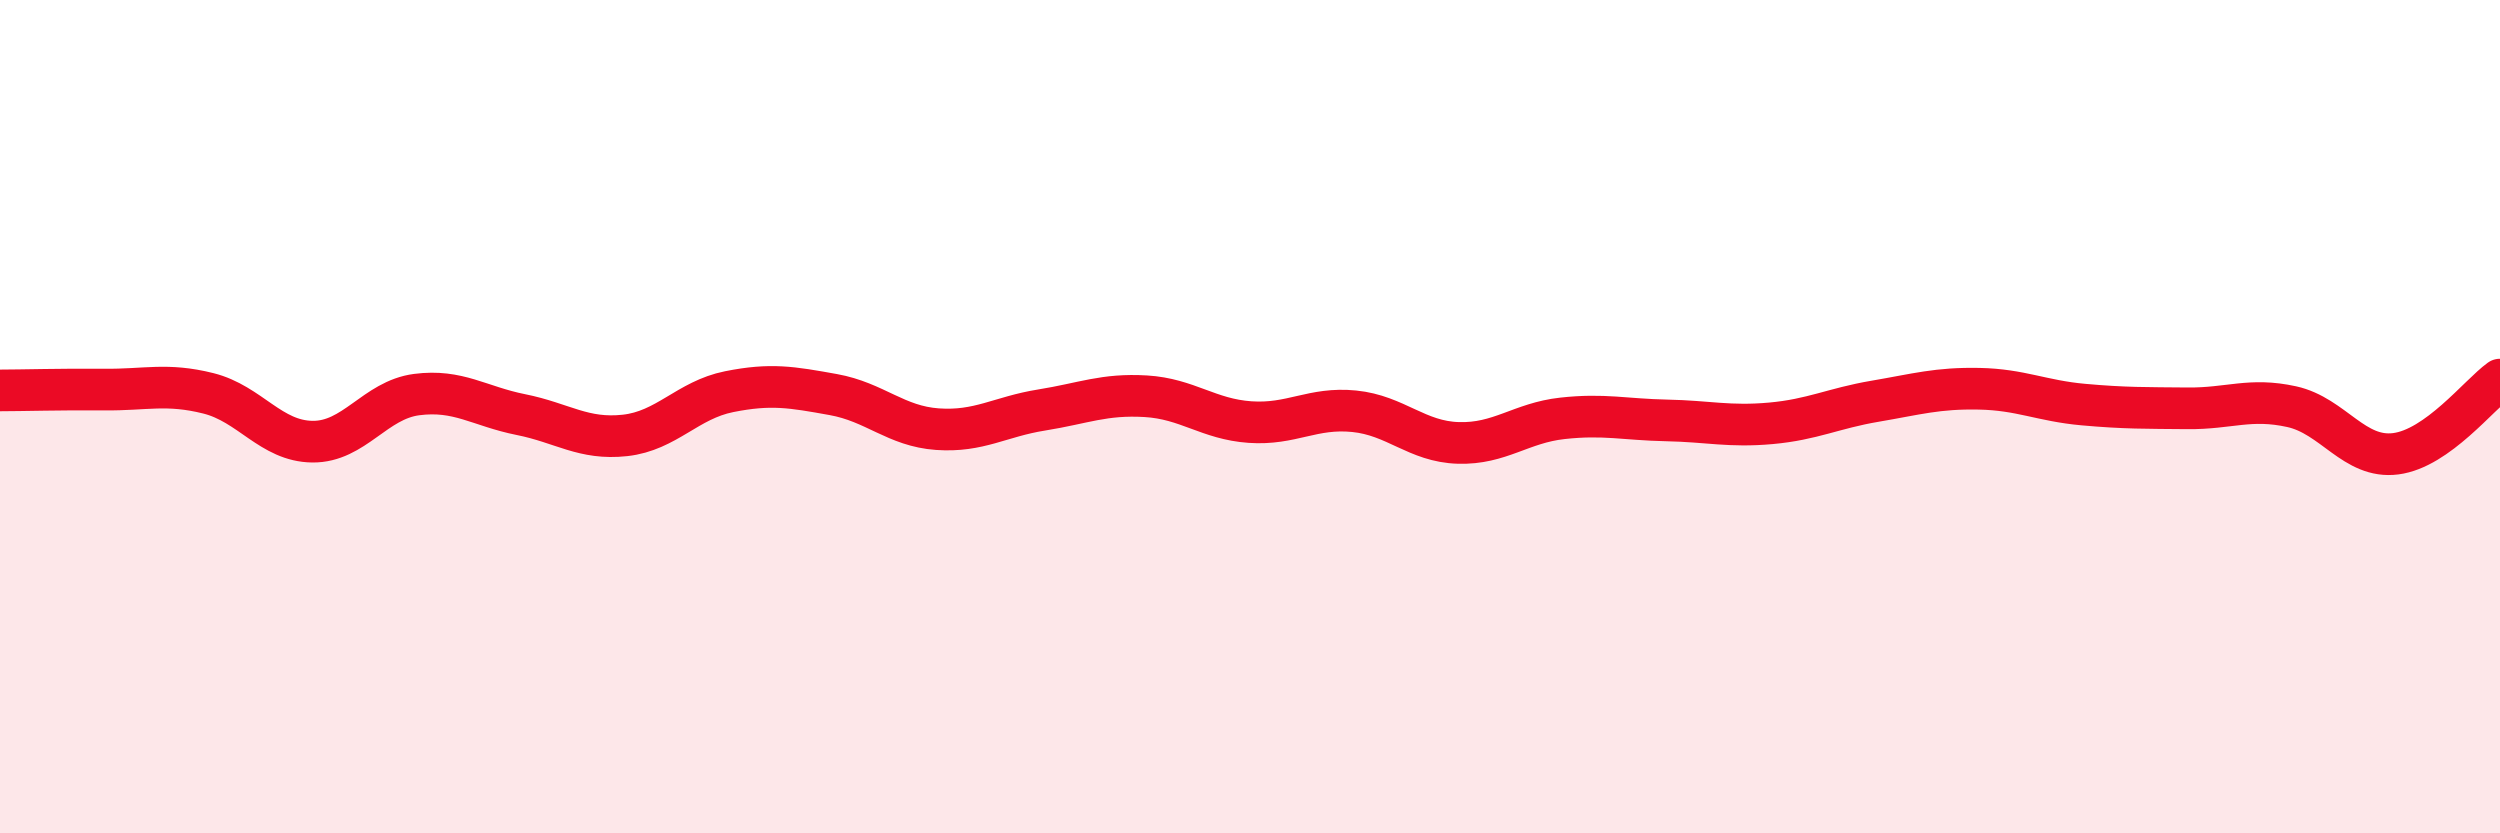 
    <svg width="60" height="20" viewBox="0 0 60 20" xmlns="http://www.w3.org/2000/svg">
      <path
        d="M 0,9.37 C 0.5,9.37 1.5,9.34 2.5,9.35 C 3.5,9.36 4,9.19 5,9.44 C 6,9.69 6.5,10.59 7.5,10.6 C 8.5,10.61 9,9.6 10,9.47 C 11,9.34 11.5,9.75 12.5,9.95 C 13.5,10.15 14,10.56 15,10.45 C 16,10.34 16.5,9.6 17.5,9.4 C 18.5,9.2 19,9.29 20,9.47 C 21,9.65 21.5,10.23 22.5,10.3 C 23.5,10.37 24,10 25,9.84 C 26,9.68 26.5,9.45 27.5,9.51 C 28.5,9.57 29,10.06 30,10.13 C 31,10.2 31.5,9.77 32.5,9.87 C 33.5,9.97 34,10.6 35,10.63 C 36,10.66 36.5,10.15 37.5,10.04 C 38.5,9.93 39,10.07 40,10.09 C 41,10.11 41.5,10.25 42.5,10.16 C 43.5,10.07 44,9.8 45,9.63 C 46,9.46 46.5,9.31 47.5,9.33 C 48.5,9.35 49,9.62 50,9.71 C 51,9.8 51.5,9.79 52.5,9.8 C 53.5,9.81 54,9.54 55,9.76 C 56,9.98 56.5,11.02 57.5,10.89 C 58.5,10.76 59.5,9.47 60,9.11L60 20L0 20Z"
        fill="#EB0A25"
        opacity="0.1"
        stroke-linecap="round"
        stroke-linejoin="round"
      />
      <path
        d="M 0,9.37 C 0.5,9.37 1.5,9.34 2.5,9.35 C 3.5,9.36 4,9.19 5,9.44 C 6,9.69 6.5,10.59 7.5,10.6 C 8.5,10.61 9,9.6 10,9.47 C 11,9.34 11.5,9.75 12.5,9.95 C 13.5,10.15 14,10.56 15,10.45 C 16,10.34 16.5,9.6 17.5,9.4 C 18.5,9.2 19,9.29 20,9.47 C 21,9.65 21.5,10.23 22.5,10.3 C 23.5,10.37 24,10 25,9.84 C 26,9.68 26.5,9.45 27.5,9.51 C 28.5,9.57 29,10.06 30,10.13 C 31,10.2 31.5,9.77 32.5,9.87 C 33.5,9.97 34,10.6 35,10.63 C 36,10.66 36.5,10.15 37.5,10.04 C 38.5,9.93 39,10.07 40,10.09 C 41,10.11 41.5,10.25 42.5,10.16 C 43.5,10.07 44,9.8 45,9.63 C 46,9.46 46.5,9.31 47.5,9.33 C 48.5,9.35 49,9.62 50,9.71 C 51,9.8 51.5,9.79 52.5,9.8 C 53.5,9.81 54,9.54 55,9.76 C 56,9.98 56.5,11.02 57.5,10.89 C 58.5,10.76 59.5,9.47 60,9.11"
        stroke="#EB0A25"
        stroke-width="1"
        fill="none"
        stroke-linecap="round"
        stroke-linejoin="round"
      />
    </svg>
  